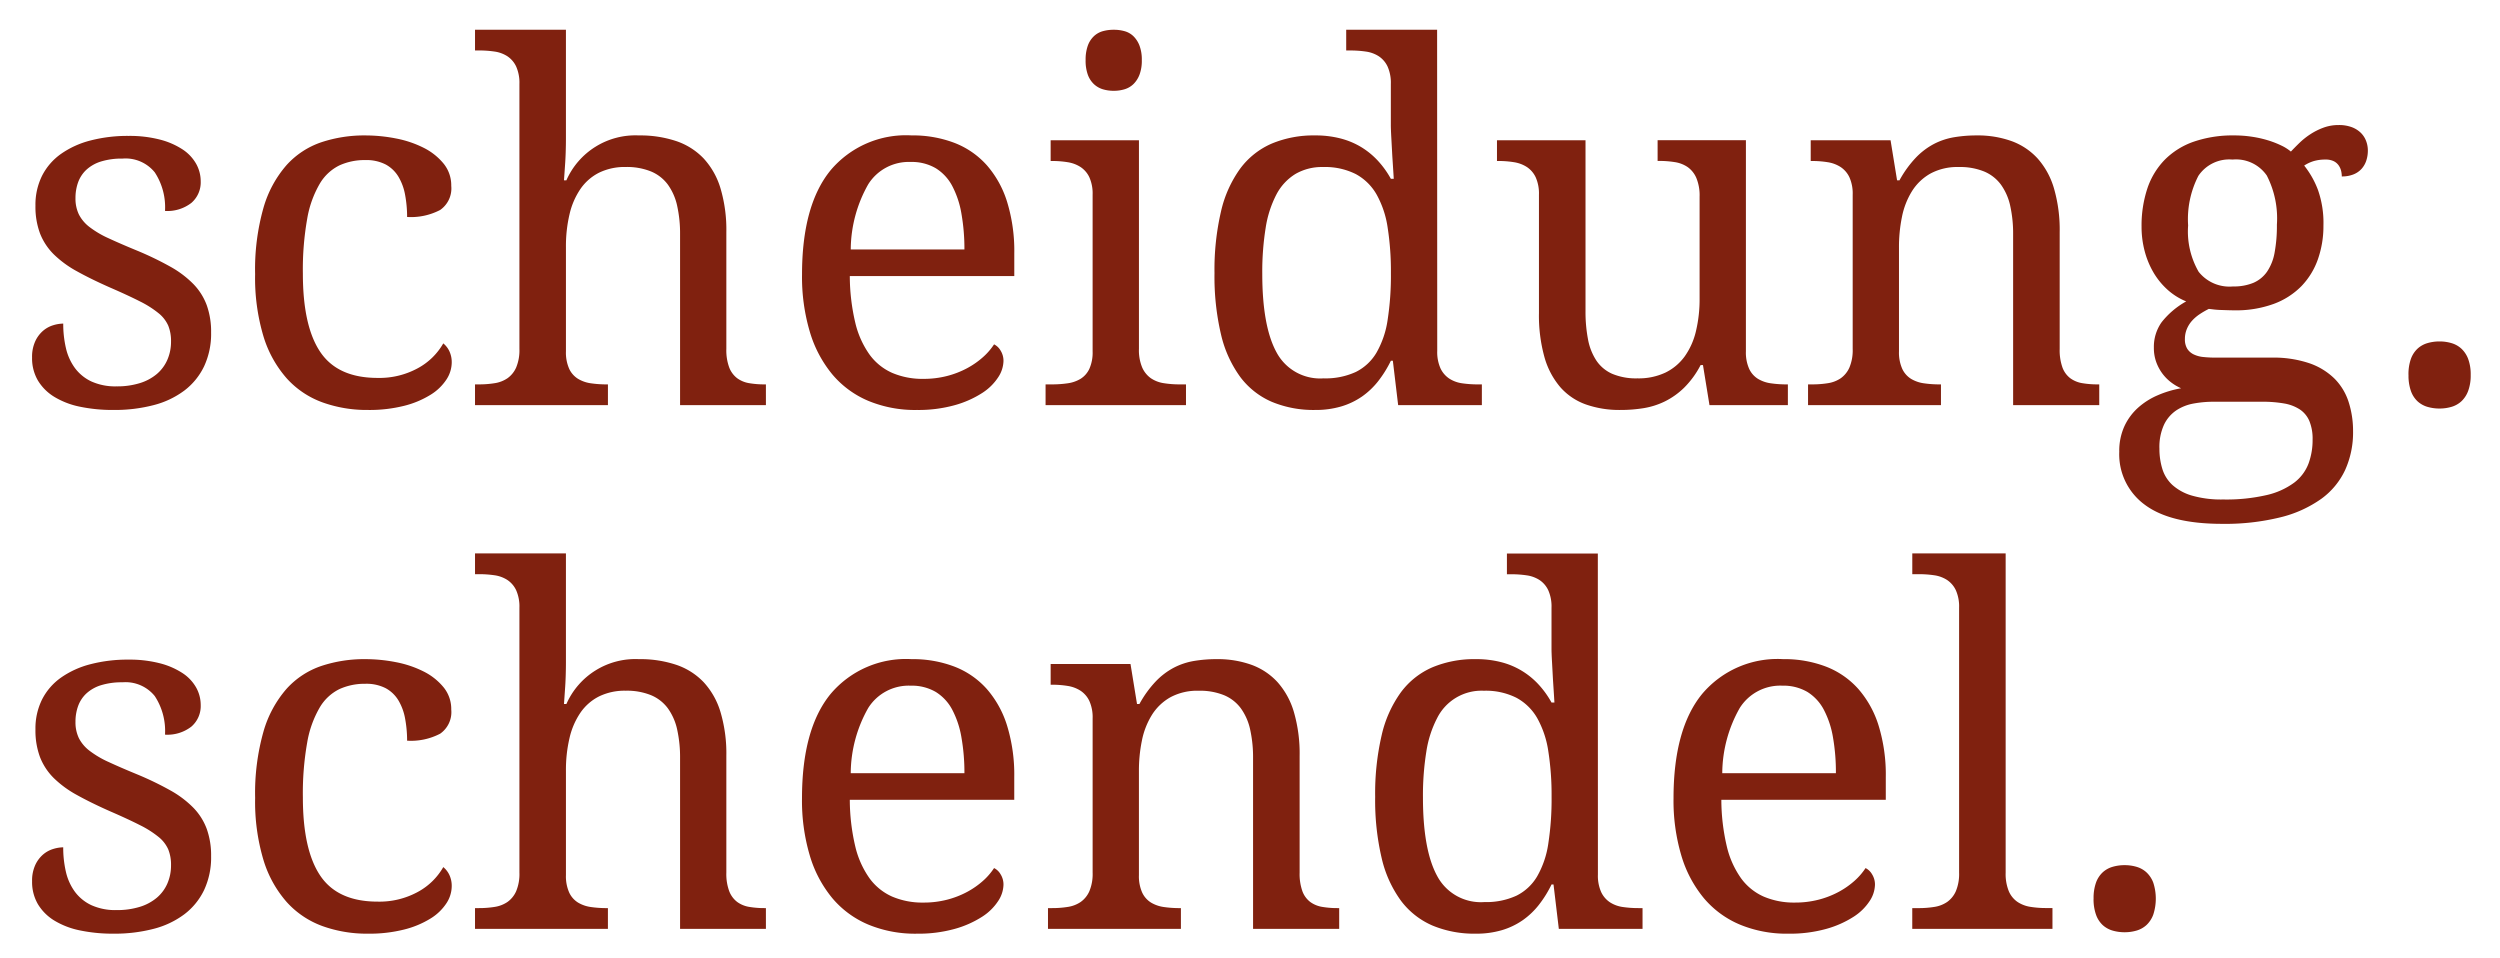 <?xml version="1.0" encoding="UTF-8"?> <svg xmlns="http://www.w3.org/2000/svg" xmlns:xlink="http://www.w3.org/1999/xlink" width="253" height="97" viewBox="0 0 253 97"><defs><clipPath id="clip-schendel-logo"><rect width="253" height="97"></rect></clipPath></defs><g id="schendel-logo" clip-path="url(#clip-schendel-logo)"><rect width="253" height="97" fill="rgba(255,255,255,0)"></rect><path id="Pfad_89" data-name="Pfad 89" d="M10.5.488A16.174,16.174,0,0,1,7.092.159a8.1,8.1,0,0,1-2.6-1A4.906,4.906,0,0,1,2.832-2.5,4.44,4.44,0,0,1,2.246-4.81a3.78,3.78,0,0,1,.33-1.672,3.13,3.13,0,0,1,.806-1.062,2.859,2.859,0,0,1,1.025-.549A3.6,3.6,0,0,1,5.4-8.252a10.8,10.8,0,0,0,.269,2.466,5.479,5.479,0,0,0,.9,2.014A4.4,4.4,0,0,0,8.24-2.4a5.843,5.843,0,0,0,2.551.5,7.744,7.744,0,0,0,2.368-.33,4.908,4.908,0,0,0,1.721-.928A3.955,3.955,0,0,0,15.942-4.6a4.573,4.573,0,0,0,.366-1.843,4.132,4.132,0,0,0-.281-1.6A3.37,3.37,0,0,0,15.051-9.3a10.086,10.086,0,0,0-1.892-1.2q-1.2-.61-3-1.392Q8.228-12.744,6.8-13.538a10.563,10.563,0,0,1-2.356-1.721,6.118,6.118,0,0,1-1.392-2.112,7.724,7.724,0,0,1-.464-2.82,6.58,6.58,0,0,1,.671-3.027,6.085,6.085,0,0,1,1.917-2.209,9.117,9.117,0,0,1,2.979-1.355,14.917,14.917,0,0,1,3.857-.464,12.219,12.219,0,0,1,3.149.366,7.651,7.651,0,0,1,2.295.989,4.24,4.24,0,0,1,1.392,1.465,3.618,3.618,0,0,1,.464,1.77,2.751,2.751,0,0,1-.94,2.185,3.949,3.949,0,0,1-2.673.818,6.426,6.426,0,0,0-1.038-3.906A3.8,3.8,0,0,0,11.4-24.951a7.089,7.089,0,0,0-2.173.293,3.872,3.872,0,0,0-1.477.83,3.249,3.249,0,0,0-.842,1.27,4.649,4.649,0,0,0-.269,1.611A3.7,3.7,0,0,0,6.982-19.3a3.768,3.768,0,0,0,1.086,1.282A9.81,9.81,0,0,0,10-16.882q1.184.549,2.844,1.233a31.867,31.867,0,0,1,3.394,1.636,10.216,10.216,0,0,1,2.332,1.758,6.119,6.119,0,0,1,1.355,2.148,7.978,7.978,0,0,1,.439,2.759,7.77,7.77,0,0,1-.708,3.418,6.736,6.736,0,0,1-2,2.454A8.837,8.837,0,0,1,14.539,0,15.576,15.576,0,0,1,10.5.488Zm25.721,0a13.251,13.251,0,0,1-4.59-.769A9.021,9.021,0,0,1,28.016-2.71,11.469,11.469,0,0,1,25.66-6.97a20.55,20.55,0,0,1-.842-6.287,22.792,22.792,0,0,1,.842-6.7A11.277,11.277,0,0,1,28-24.292a8.346,8.346,0,0,1,3.54-2.319,13.778,13.778,0,0,1,4.407-.684,16.08,16.08,0,0,1,3.113.305,10.657,10.657,0,0,1,2.8.94,6.163,6.163,0,0,1,2.026,1.6,3.48,3.48,0,0,1,.781,2.258,2.657,2.657,0,0,1-1.123,2.441,6.353,6.353,0,0,1-3.345.708,12.136,12.136,0,0,0-.2-2.222,5.51,5.51,0,0,0-.671-1.843,3.4,3.4,0,0,0-1.294-1.245A4.287,4.287,0,0,0,35.95-24.8a6.115,6.115,0,0,0-2.6.537,4.735,4.735,0,0,0-1.99,1.855,10.5,10.5,0,0,0-1.27,3.54,29.4,29.4,0,0,0-.439,5.566q0,5.322,1.77,7.935t5.8,2.612a8.119,8.119,0,0,0,4.053-.977A6.533,6.533,0,0,0,43.86-6.25a2.294,2.294,0,0,1,.61.781A2.6,2.6,0,0,1,44.715-4.3a3.189,3.189,0,0,1-.537,1.709,5.1,5.1,0,0,1-1.6,1.538A9.4,9.4,0,0,1,39.93.061,14.36,14.36,0,0,1,36.219.488ZM60.523-2.1V0H47.071V-2.1h.391a9.893,9.893,0,0,0,1.6-.122,3.145,3.145,0,0,0,1.294-.5,2.625,2.625,0,0,0,.879-1.086,4.5,4.5,0,0,0,.33-1.88V-32.5a4.041,4.041,0,0,0-.33-1.77,2.541,2.541,0,0,0-.891-1.038,3.219,3.219,0,0,0-1.306-.476,10.791,10.791,0,0,0-1.575-.11h-.391v-2.1h9.2V-27q0,.684-.024,1.428t-.073,1.379q-.049.732-.1,1.44h.244a7.626,7.626,0,0,1,7.349-4.541,11.445,11.445,0,0,1,3.772.574,6.857,6.857,0,0,1,2.771,1.758,7.71,7.71,0,0,1,1.709,3.04,14.755,14.755,0,0,1,.586,4.419V-5.688a5,5,0,0,0,.293,1.88,2.494,2.494,0,0,0,.806,1.086,2.832,2.832,0,0,0,1.221.5,9.067,9.067,0,0,0,1.538.122h.146V0H67.823V-17.261a12.987,12.987,0,0,0-.293-2.905,5.766,5.766,0,0,0-.94-2.148,4.048,4.048,0,0,0-1.7-1.331A6.481,6.481,0,0,0,62.33-24.1a5.916,5.916,0,0,0-2.7.574,5.047,5.047,0,0,0-1.88,1.636,7.527,7.527,0,0,0-1.111,2.563,14.073,14.073,0,0,0-.366,3.333V-5.444a4.041,4.041,0,0,0,.33,1.77A2.37,2.37,0,0,0,57.5-2.661a3.453,3.453,0,0,0,1.306.452,10.791,10.791,0,0,0,1.575.11Zm30.628-22.51a4.843,4.843,0,0,0-4.285,2.258,13.516,13.516,0,0,0-1.77,6.6H96.6A20.558,20.558,0,0,0,96.3-19.36a9.33,9.33,0,0,0-.928-2.808A4.668,4.668,0,0,0,93.7-23.975,4.8,4.8,0,0,0,91.151-24.609Zm.61,25.1a12.374,12.374,0,0,1-4.871-.916A9.644,9.644,0,0,1,83.241-3.1,12.161,12.161,0,0,1,80.958-7.41a19.513,19.513,0,0,1-.793-5.8q0-7.007,2.881-10.547a9.972,9.972,0,0,1,8.2-3.54,11.816,11.816,0,0,1,4.346.757,8.473,8.473,0,0,1,3.271,2.258,10.223,10.223,0,0,1,2.063,3.735,16.929,16.929,0,0,1,.72,5.188v2.295H85a20.763,20.763,0,0,0,.549,4.7,9.208,9.208,0,0,0,1.44,3.235A5.67,5.67,0,0,0,89.3-3.259a7.793,7.793,0,0,0,3.149.6,9.407,9.407,0,0,0,2.4-.293,9.1,9.1,0,0,0,2.014-.781,8.313,8.313,0,0,0,1.6-1.111A6.434,6.434,0,0,0,99.6-6.152a1.56,1.56,0,0,1,.647.61,1.953,1.953,0,0,1,.305,1.1,3.116,3.116,0,0,1-.537,1.624,5.393,5.393,0,0,1-1.636,1.6A10.134,10.134,0,0,1,95.631,0,13.686,13.686,0,0,1,91.762.488ZM105.471-2.1a10.791,10.791,0,0,0,1.575-.11,3.453,3.453,0,0,0,1.306-.452,2.369,2.369,0,0,0,.891-1.013,4.041,4.041,0,0,0,.33-1.77V-21.289a4.041,4.041,0,0,0-.33-1.77,2.54,2.54,0,0,0-.891-1.038,3.354,3.354,0,0,0-1.306-.488,9.731,9.731,0,0,0-1.575-.122h-.146v-2.1h8.936V-5.688a4.5,4.5,0,0,0,.33,1.88,2.625,2.625,0,0,0,.879,1.086,3.154,3.154,0,0,0,1.306.5,9.959,9.959,0,0,0,1.587.122h.659V0H104.812V-2.1Zm3.394-32.812a4.208,4.208,0,0,1,.22-1.465,2.466,2.466,0,0,1,.61-.952,2.178,2.178,0,0,1,.9-.513,4.077,4.077,0,0,1,1.123-.146,3.983,3.983,0,0,1,1.1.146,2.085,2.085,0,0,1,.891.513,2.668,2.668,0,0,1,.61.952,4.006,4.006,0,0,1,.232,1.465,4.006,4.006,0,0,1-.232,1.465,2.668,2.668,0,0,1-.61.952,2.2,2.2,0,0,1-.891.525,3.7,3.7,0,0,1-1.1.159,3.783,3.783,0,0,1-1.123-.159,2.3,2.3,0,0,1-.9-.525,2.466,2.466,0,0,1-.61-.952A4.208,4.208,0,0,1,108.864-34.912ZM144.448-5.493a4.041,4.041,0,0,0,.33,1.77,2.541,2.541,0,0,0,.891,1.038,3.219,3.219,0,0,0,1.306.476,10.791,10.791,0,0,0,1.575.11h.415V0h-8.472l-.537-4.492h-.2a11.493,11.493,0,0,1-1.282,2.063,7.679,7.679,0,0,1-1.648,1.563,7.364,7.364,0,0,1-2.1,1,9.108,9.108,0,0,1-2.637.354,10.986,10.986,0,0,1-4.37-.818,7.881,7.881,0,0,1-3.2-2.515,11.783,11.783,0,0,1-1.953-4.309,25.59,25.59,0,0,1-.659-6.2,26.016,26.016,0,0,1,.659-6.25,11.908,11.908,0,0,1,1.953-4.346,7.843,7.843,0,0,1,3.2-2.527,10.986,10.986,0,0,1,4.37-.818,9.99,9.99,0,0,1,2.612.317,7.84,7.84,0,0,1,2.112.9,7.884,7.884,0,0,1,1.672,1.392,9.3,9.3,0,0,1,1.27,1.782h.293q-.073-1.221-.146-2.295-.049-.928-.1-1.843t-.049-1.355v-4.1a4.041,4.041,0,0,0-.33-1.77,2.541,2.541,0,0,0-.891-1.038,3.219,3.219,0,0,0-1.306-.476,10.791,10.791,0,0,0-1.575-.11h-.415v-2.1h9.2Zm-11.5,2.783a7.312,7.312,0,0,0,3.259-.647,5.024,5.024,0,0,0,2.1-1.965,9.365,9.365,0,0,0,1.123-3.32,29.39,29.39,0,0,0,.33-4.712,28.677,28.677,0,0,0-.33-4.614,9.75,9.75,0,0,0-1.123-3.357,5.356,5.356,0,0,0-2.112-2.063,6.908,6.908,0,0,0-3.3-.708,5.329,5.329,0,0,0-2.808.708,5.331,5.331,0,0,0-1.917,2.075,10.868,10.868,0,0,0-1.086,3.381,27.9,27.9,0,0,0-.342,4.626q0,5.322,1.44,7.959A5,5,0,0,0,132.949-2.71Zm42.737-2.734a4.041,4.041,0,0,0,.33,1.77,2.37,2.37,0,0,0,.891,1.013,3.453,3.453,0,0,0,1.306.452,10.791,10.791,0,0,0,1.575.11h.146V0H172l-.659-4.053H171.1a9.092,9.092,0,0,1-1.672,2.295,7.66,7.66,0,0,1-1.941,1.379,7.7,7.7,0,0,1-2.148.684,14.551,14.551,0,0,1-2.344.183,10.214,10.214,0,0,1-3.516-.562,6.221,6.221,0,0,1-2.588-1.758,8,8,0,0,1-1.6-3.052,15.676,15.676,0,0,1-.549-4.419V-21.289a4.041,4.041,0,0,0-.33-1.77,2.541,2.541,0,0,0-.891-1.038,3.354,3.354,0,0,0-1.306-.488,9.731,9.731,0,0,0-1.575-.122h-.146v-2.1h8.96V-9.546a14.777,14.777,0,0,0,.256,2.905,5.829,5.829,0,0,0,.854,2.148,3.751,3.751,0,0,0,1.611,1.331,6.212,6.212,0,0,0,2.527.452,6.356,6.356,0,0,0,2.844-.586A5.249,5.249,0,0,0,169.5-4.944,7.253,7.253,0,0,0,170.633-7.5a13.806,13.806,0,0,0,.366-3.3v-10.3a4.59,4.59,0,0,0-.33-1.892,2.613,2.613,0,0,0-.879-1.1,3.145,3.145,0,0,0-1.294-.5,9.893,9.893,0,0,0-1.6-.122h-.146v-2.1h8.936ZM195.426-2.1V0H181.974V-2.1h.415a9.893,9.893,0,0,0,1.6-.122,3.145,3.145,0,0,0,1.294-.5,2.625,2.625,0,0,0,.879-1.086,4.5,4.5,0,0,0,.33-1.88v-15.6a4.041,4.041,0,0,0-.33-1.77,2.541,2.541,0,0,0-.891-1.038,3.354,3.354,0,0,0-1.306-.488,9.731,9.731,0,0,0-1.575-.122h-.146v-2.1h8.081l.659,4.053h.244a10.943,10.943,0,0,1,1.648-2.283,7.184,7.184,0,0,1,1.831-1.392,6.92,6.92,0,0,1,2.051-.684,13.725,13.725,0,0,1,2.283-.183,10.119,10.119,0,0,1,3.528.574,6.658,6.658,0,0,1,2.637,1.758,7.849,7.849,0,0,1,1.66,3.04,15.048,15.048,0,0,1,.574,4.419V-5.688a5.2,5.2,0,0,0,.281,1.88,2.413,2.413,0,0,0,.793,1.086,2.832,2.832,0,0,0,1.221.5,9.067,9.067,0,0,0,1.538.122h.171V0h-8.716V-17.261a12.987,12.987,0,0,0-.293-2.905,5.766,5.766,0,0,0-.94-2.148,4.048,4.048,0,0,0-1.7-1.331,6.482,6.482,0,0,0-2.563-.452,5.731,5.731,0,0,0-2.869.659,5.228,5.228,0,0,0-1.868,1.782,7.783,7.783,0,0,0-1.013,2.588,15.053,15.053,0,0,0-.305,3.076V-5.444a4.041,4.041,0,0,0,.33,1.77,2.37,2.37,0,0,0,.891,1.013,3.453,3.453,0,0,0,1.306.452,10.791,10.791,0,0,0,1.575.11Zm43.2-23.657a3.184,3.184,0,0,1-.159,1.013,2.332,2.332,0,0,1-.476.83,2.219,2.219,0,0,1-.818.562,3.08,3.08,0,0,1-1.184.208,2.408,2.408,0,0,0-.073-.586,1.611,1.611,0,0,0-.256-.549,1.333,1.333,0,0,0-.5-.415,1.862,1.862,0,0,0-.83-.159,4.174,4.174,0,0,0-1.147.146,3.7,3.7,0,0,0-1,.464,9.02,9.02,0,0,1,1.4,2.478,10.044,10.044,0,0,1,.549,3.577,10.144,10.144,0,0,1-.562,3.43,7.464,7.464,0,0,1-1.672,2.722,7.614,7.614,0,0,1-2.808,1.794,11.109,11.109,0,0,1-3.967.647q-.293,0-.659-.012l-.732-.024q-.366-.012-.684-.049l-.513-.061a8.62,8.62,0,0,0-.928.537,4.05,4.05,0,0,0-.769.659,2.931,2.931,0,0,0-.525.83,2.617,2.617,0,0,0-.2,1.025,1.807,1.807,0,0,0,.232.977,1.586,1.586,0,0,0,.647.574,2.883,2.883,0,0,0,.989.269,11.683,11.683,0,0,0,1.233.061h5.664a11.325,11.325,0,0,1,3.809.562,6.79,6.79,0,0,1,2.551,1.55,5.886,5.886,0,0,1,1.44,2.368,9.559,9.559,0,0,1,.452,2.991,9.22,9.22,0,0,1-.793,3.882,7.519,7.519,0,0,1-2.429,2.942,12.085,12.085,0,0,1-4.138,1.868,23.323,23.323,0,0,1-5.9.659q-5.225,0-7.812-1.929a6.319,6.319,0,0,1-2.588-5.371,6.005,6.005,0,0,1,.513-2.563,5.8,5.8,0,0,1,1.379-1.88A7.284,7.284,0,0,1,217.362-1a10.488,10.488,0,0,1,2.368-.708,4.862,4.862,0,0,1-1-.586,4.5,4.5,0,0,1-.879-.879,4.5,4.5,0,0,1-.635-1.172,4.191,4.191,0,0,1-.244-1.465,4.294,4.294,0,0,1,.781-2.576,8.24,8.24,0,0,1,2.49-2.112,6.427,6.427,0,0,1-1.917-1.208,7.385,7.385,0,0,1-1.416-1.758,8.6,8.6,0,0,1-.879-2.161,9.552,9.552,0,0,1-.305-2.417,11.936,11.936,0,0,1,.586-3.882,7.612,7.612,0,0,1,1.758-2.905A7.678,7.678,0,0,1,221-26.66a12.145,12.145,0,0,1,4.126-.635,11.784,11.784,0,0,1,1.782.134,11.1,11.1,0,0,1,1.624.366,9.432,9.432,0,0,1,1.343.525,4.491,4.491,0,0,1,.964.61q.366-.391.854-.867a7.43,7.43,0,0,1,1.1-.879,6.577,6.577,0,0,1,1.331-.671,4.4,4.4,0,0,1,1.55-.269,3.7,3.7,0,0,1,1.306.208,2.639,2.639,0,0,1,.916.562,2.279,2.279,0,0,1,.549.83A2.731,2.731,0,0,1,238.627-25.757ZM217.533,4.395a6.94,6.94,0,0,0,.293,2.051,3.683,3.683,0,0,0,1.025,1.636,5.082,5.082,0,0,0,1.978,1.074,10.7,10.7,0,0,0,3.149.391,18.1,18.1,0,0,0,4.431-.452,7.494,7.494,0,0,0,2.771-1.257,4.363,4.363,0,0,0,1.44-1.917,6.889,6.889,0,0,0,.415-2.429,4.7,4.7,0,0,0-.33-1.892A2.658,2.658,0,0,0,231.73.427a4.23,4.23,0,0,0-1.6-.6,12.551,12.551,0,0,0-2.2-.171h-4.907a11.174,11.174,0,0,0-2.039.183,4.66,4.66,0,0,0-1.758.7A3.642,3.642,0,0,0,218,1.978,5.418,5.418,0,0,0,217.533,4.395Zm2.905-22.583A8.175,8.175,0,0,0,221.5-13.5a3.977,3.977,0,0,0,3.479,1.489,5.17,5.17,0,0,0,2.063-.366,3.254,3.254,0,0,0,1.379-1.123,4.973,4.973,0,0,0,.769-1.941,14.873,14.873,0,0,0,.232-2.82,9.481,9.481,0,0,0-1.025-4.98,3.789,3.789,0,0,0-3.467-1.611,3.765,3.765,0,0,0-3.455,1.648A9.6,9.6,0,0,0,220.438-18.188Zm22.3,15.137a4.641,4.641,0,0,1,.244-1.624,2.638,2.638,0,0,1,.671-1.038,2.534,2.534,0,0,1,1-.562,4.3,4.3,0,0,1,1.233-.171,4.211,4.211,0,0,1,1.208.171,2.534,2.534,0,0,1,1,.562,2.75,2.75,0,0,1,.684,1.038,4.44,4.44,0,0,1,.256,1.624,4.461,4.461,0,0,1-.256,1.611,2.737,2.737,0,0,1-.684,1.05,2.534,2.534,0,0,1-1,.562,4.211,4.211,0,0,1-1.208.171,4.3,4.3,0,0,1-1.233-.171,2.534,2.534,0,0,1-1-.562,2.628,2.628,0,0,1-.671-1.05A4.663,4.663,0,0,1,242.741-3.052ZM10.5,53.488a16.174,16.174,0,0,1-3.406-.33,8.1,8.1,0,0,1-2.6-1,4.906,4.906,0,0,1-1.66-1.66,4.44,4.44,0,0,1-.586-2.307,3.78,3.78,0,0,1,.33-1.672,3.13,3.13,0,0,1,.806-1.062,2.859,2.859,0,0,1,1.025-.549,3.6,3.6,0,0,1,.989-.159,10.8,10.8,0,0,0,.269,2.466,5.479,5.479,0,0,0,.9,2.014A4.4,4.4,0,0,0,8.24,50.6a5.843,5.843,0,0,0,2.551.5,7.744,7.744,0,0,0,2.368-.33,4.908,4.908,0,0,0,1.721-.928,3.955,3.955,0,0,0,1.062-1.44,4.573,4.573,0,0,0,.366-1.843,4.132,4.132,0,0,0-.281-1.6,3.37,3.37,0,0,0-.977-1.257,10.086,10.086,0,0,0-1.892-1.2q-1.2-.61-3-1.392Q8.228,40.256,6.8,39.462a10.563,10.563,0,0,1-2.356-1.721,6.118,6.118,0,0,1-1.392-2.112,7.724,7.724,0,0,1-.464-2.82,6.58,6.58,0,0,1,.671-3.027,6.085,6.085,0,0,1,1.917-2.209,9.117,9.117,0,0,1,2.979-1.355,14.917,14.917,0,0,1,3.857-.464,12.219,12.219,0,0,1,3.149.366,7.651,7.651,0,0,1,2.295.989,4.24,4.24,0,0,1,1.392,1.465,3.618,3.618,0,0,1,.464,1.77,2.751,2.751,0,0,1-.94,2.185,3.949,3.949,0,0,1-2.673.818,6.426,6.426,0,0,0-1.038-3.906A3.8,3.8,0,0,0,11.4,28.049a7.089,7.089,0,0,0-2.173.293,3.872,3.872,0,0,0-1.477.83,3.249,3.249,0,0,0-.842,1.27,4.649,4.649,0,0,0-.269,1.611A3.7,3.7,0,0,0,6.982,33.7a3.768,3.768,0,0,0,1.086,1.282A9.81,9.81,0,0,0,10,36.118q1.184.549,2.844,1.233a31.867,31.867,0,0,1,3.394,1.636,10.216,10.216,0,0,1,2.332,1.758,6.119,6.119,0,0,1,1.355,2.148,7.978,7.978,0,0,1,.439,2.759,7.77,7.77,0,0,1-.708,3.418,6.736,6.736,0,0,1-2,2.454A8.837,8.837,0,0,1,14.539,53,15.576,15.576,0,0,1,10.5,53.488Zm25.721,0a13.251,13.251,0,0,1-4.59-.769,9.021,9.021,0,0,1-3.613-2.429,11.469,11.469,0,0,1-2.356-4.26,20.55,20.55,0,0,1-.842-6.287,22.792,22.792,0,0,1,.842-6.7A11.277,11.277,0,0,1,28,28.708a8.346,8.346,0,0,1,3.54-2.319,13.778,13.778,0,0,1,4.407-.684,16.08,16.08,0,0,1,3.113.305,10.657,10.657,0,0,1,2.8.94,6.163,6.163,0,0,1,2.026,1.6,3.48,3.48,0,0,1,.781,2.258,2.657,2.657,0,0,1-1.123,2.441,6.353,6.353,0,0,1-3.345.708,12.136,12.136,0,0,0-.2-2.222,5.51,5.51,0,0,0-.671-1.843,3.4,3.4,0,0,0-1.294-1.245A4.287,4.287,0,0,0,35.95,28.2a6.115,6.115,0,0,0-2.6.537,4.735,4.735,0,0,0-1.99,1.855,10.5,10.5,0,0,0-1.27,3.54,29.4,29.4,0,0,0-.439,5.566q0,5.322,1.77,7.935t5.8,2.612a8.119,8.119,0,0,0,4.053-.977A6.533,6.533,0,0,0,43.86,46.75a2.294,2.294,0,0,1,.61.781,2.6,2.6,0,0,1,.244,1.172,3.189,3.189,0,0,1-.537,1.709,5.1,5.1,0,0,1-1.6,1.538,9.4,9.4,0,0,1-2.649,1.111A14.36,14.36,0,0,1,36.219,53.488Zm24.3-2.588V53H47.071V50.9h.391a9.893,9.893,0,0,0,1.6-.122,3.145,3.145,0,0,0,1.294-.5,2.625,2.625,0,0,0,.879-1.086,4.5,4.5,0,0,0,.33-1.88V20.5a4.041,4.041,0,0,0-.33-1.77,2.541,2.541,0,0,0-.891-1.038,3.219,3.219,0,0,0-1.306-.476,10.791,10.791,0,0,0-1.575-.11h-.391v-2.1h9.2V26q0,.684-.024,1.428t-.073,1.379q-.049.732-.1,1.44h.244a7.626,7.626,0,0,1,7.349-4.541,11.445,11.445,0,0,1,3.772.574,6.857,6.857,0,0,1,2.771,1.758,7.71,7.71,0,0,1,1.709,3.04,14.755,14.755,0,0,1,.586,4.419V47.312a5,5,0,0,0,.293,1.88,2.494,2.494,0,0,0,.806,1.086,2.832,2.832,0,0,0,1.221.5,9.067,9.067,0,0,0,1.538.122h.146V53H67.823V35.739a12.987,12.987,0,0,0-.293-2.905,5.766,5.766,0,0,0-.94-2.148,4.048,4.048,0,0,0-1.7-1.331A6.481,6.481,0,0,0,62.33,28.9a5.916,5.916,0,0,0-2.7.574,5.047,5.047,0,0,0-1.88,1.636,7.527,7.527,0,0,0-1.111,2.563,14.073,14.073,0,0,0-.366,3.333V47.556a4.041,4.041,0,0,0,.33,1.77,2.37,2.37,0,0,0,.891,1.013,3.453,3.453,0,0,0,1.306.452,10.791,10.791,0,0,0,1.575.11Zm30.628-22.51a4.843,4.843,0,0,0-4.285,2.258,13.516,13.516,0,0,0-1.77,6.6H96.6A20.558,20.558,0,0,0,96.3,33.64a9.33,9.33,0,0,0-.928-2.808A4.668,4.668,0,0,0,93.7,29.025,4.8,4.8,0,0,0,91.151,28.391Zm.61,25.1a12.374,12.374,0,0,1-4.871-.916,9.644,9.644,0,0,1-3.65-2.673,12.161,12.161,0,0,1-2.283-4.309,19.513,19.513,0,0,1-.793-5.8q0-7.007,2.881-10.547a9.972,9.972,0,0,1,8.2-3.54,11.816,11.816,0,0,1,4.346.757,8.473,8.473,0,0,1,3.271,2.258,10.223,10.223,0,0,1,2.063,3.735,16.929,16.929,0,0,1,.72,5.188v2.295H85a20.763,20.763,0,0,0,.549,4.7,9.208,9.208,0,0,0,1.44,3.235A5.67,5.67,0,0,0,89.3,49.741a7.793,7.793,0,0,0,3.149.6,9.407,9.407,0,0,0,2.4-.293,9.1,9.1,0,0,0,2.014-.781,8.313,8.313,0,0,0,1.6-1.111A6.434,6.434,0,0,0,99.6,46.848a1.56,1.56,0,0,1,.647.61,1.953,1.953,0,0,1,.305,1.1,3.116,3.116,0,0,1-.537,1.624,5.393,5.393,0,0,1-1.636,1.6A10.134,10.134,0,0,1,95.631,53,13.686,13.686,0,0,1,91.762,53.488ZM118.508,50.9V53H105.056V50.9h.415a9.893,9.893,0,0,0,1.6-.122,3.145,3.145,0,0,0,1.294-.5,2.625,2.625,0,0,0,.879-1.086,4.5,4.5,0,0,0,.33-1.88v-15.6a4.041,4.041,0,0,0-.33-1.77,2.54,2.54,0,0,0-.891-1.038,3.354,3.354,0,0,0-1.306-.488,9.731,9.731,0,0,0-1.575-.122h-.146v-2.1h8.081l.659,4.053h.244a10.943,10.943,0,0,1,1.648-2.283,7.184,7.184,0,0,1,1.831-1.392,6.921,6.921,0,0,1,2.051-.684,13.725,13.725,0,0,1,2.283-.183,10.119,10.119,0,0,1,3.528.574,6.658,6.658,0,0,1,2.637,1.758,7.849,7.849,0,0,1,1.66,3.04,15.048,15.048,0,0,1,.574,4.419V47.312a5.2,5.2,0,0,0,.281,1.88,2.413,2.413,0,0,0,.793,1.086,2.832,2.832,0,0,0,1.221.5,9.067,9.067,0,0,0,1.538.122h.171V53h-8.716V35.739a12.987,12.987,0,0,0-.293-2.905,5.766,5.766,0,0,0-.94-2.148,4.048,4.048,0,0,0-1.7-1.331,6.481,6.481,0,0,0-2.563-.452,5.731,5.731,0,0,0-2.869.659,5.228,5.228,0,0,0-1.868,1.782,7.783,7.783,0,0,0-1.013,2.588,15.053,15.053,0,0,0-.305,3.076V47.556a4.041,4.041,0,0,0,.33,1.77,2.369,2.369,0,0,0,.891,1.013,3.453,3.453,0,0,0,1.306.452,10.791,10.791,0,0,0,1.575.11Zm42.2-3.394a4.041,4.041,0,0,0,.33,1.77,2.541,2.541,0,0,0,.891,1.038,3.219,3.219,0,0,0,1.306.476,10.791,10.791,0,0,0,1.575.11h.415V53h-8.472l-.537-4.492h-.2a11.493,11.493,0,0,1-1.282,2.063,7.679,7.679,0,0,1-1.648,1.563,7.364,7.364,0,0,1-2.1,1,9.107,9.107,0,0,1-2.637.354,10.986,10.986,0,0,1-4.37-.818,7.881,7.881,0,0,1-3.2-2.515,11.783,11.783,0,0,1-1.953-4.309,25.59,25.59,0,0,1-.659-6.2,26.016,26.016,0,0,1,.659-6.25,11.908,11.908,0,0,1,1.953-4.346,7.843,7.843,0,0,1,3.2-2.527,10.986,10.986,0,0,1,4.37-.818,9.99,9.99,0,0,1,2.612.317,7.743,7.743,0,0,1,3.784,2.295,9.3,9.3,0,0,1,1.27,1.782h.293q-.073-1.221-.146-2.295-.049-.928-.1-1.843t-.049-1.355V20.5a4.041,4.041,0,0,0-.33-1.77A2.541,2.541,0,0,0,154.8,17.7a3.219,3.219,0,0,0-1.306-.476,10.791,10.791,0,0,0-1.575-.11H151.5v-2.1h9.2Zm-11.5,2.783a7.312,7.312,0,0,0,3.259-.647,5.024,5.024,0,0,0,2.1-1.965,9.365,9.365,0,0,0,1.123-3.32,29.39,29.39,0,0,0,.33-4.712,28.677,28.677,0,0,0-.33-4.614,9.75,9.75,0,0,0-1.123-3.357,5.356,5.356,0,0,0-2.112-2.063,6.908,6.908,0,0,0-3.3-.708,5.017,5.017,0,0,0-4.724,2.783,10.868,10.868,0,0,0-1.086,3.381,27.9,27.9,0,0,0-.342,4.626q0,5.322,1.44,7.959A5,5,0,0,0,149.209,50.29Zm30.14-21.9a4.843,4.843,0,0,0-4.285,2.258,13.515,13.515,0,0,0-1.77,6.6h11.5a20.558,20.558,0,0,0-.293-3.613,9.33,9.33,0,0,0-.928-2.808,4.668,4.668,0,0,0-1.672-1.807A4.8,4.8,0,0,0,179.349,28.391Zm.61,25.1a12.374,12.374,0,0,1-4.871-.916,9.644,9.644,0,0,1-3.65-2.673,12.161,12.161,0,0,1-2.283-4.309,19.512,19.512,0,0,1-.793-5.8q0-7.007,2.881-10.547a9.972,9.972,0,0,1,8.2-3.54,11.816,11.816,0,0,1,4.346.757,8.473,8.473,0,0,1,3.271,2.258,10.223,10.223,0,0,1,2.063,3.735,16.928,16.928,0,0,1,.72,5.188v2.295H173.2a20.762,20.762,0,0,0,.549,4.7,9.208,9.208,0,0,0,1.44,3.235,5.67,5.67,0,0,0,2.307,1.868,7.793,7.793,0,0,0,3.149.6,9.407,9.407,0,0,0,2.4-.293,9.1,9.1,0,0,0,2.014-.781,8.313,8.313,0,0,0,1.6-1.111,6.434,6.434,0,0,0,1.135-1.306,1.56,1.56,0,0,1,.647.61,1.953,1.953,0,0,1,.305,1.1,3.116,3.116,0,0,1-.537,1.624,5.393,5.393,0,0,1-1.636,1.6A10.134,10.134,0,0,1,183.829,53,13.686,13.686,0,0,1,179.959,53.488Zm13.2-2.588a9.893,9.893,0,0,0,1.6-.122,3.145,3.145,0,0,0,1.294-.5,2.625,2.625,0,0,0,.879-1.086,4.5,4.5,0,0,0,.33-1.88V20.5a4.041,4.041,0,0,0-.33-1.77,2.541,2.541,0,0,0-.891-1.038,3.219,3.219,0,0,0-1.306-.476,10.791,10.791,0,0,0-1.575-.11h-.635v-2.1h9.448v32.3a4.655,4.655,0,0,0,.317,1.88,2.505,2.505,0,0,0,.879,1.086,3.244,3.244,0,0,0,1.306.5,9.893,9.893,0,0,0,1.6.122h.635V53H192.521V50.9Zm17.713-.952a4.641,4.641,0,0,1,.244-1.624,2.638,2.638,0,0,1,.671-1.038,2.534,2.534,0,0,1,1-.562,4.3,4.3,0,0,1,1.233-.171,4.211,4.211,0,0,1,1.208.171,2.534,2.534,0,0,1,1,.562,2.75,2.75,0,0,1,.684,1.038,5.231,5.231,0,0,1,0,3.235,2.737,2.737,0,0,1-.684,1.05,2.534,2.534,0,0,1-1,.562,4.211,4.211,0,0,1-1.208.171,4.3,4.3,0,0,1-1.233-.171,2.534,2.534,0,0,1-1-.562,2.628,2.628,0,0,1-.671-1.05A4.663,4.663,0,0,1,210.868,49.948Z" transform="translate(1 41)" fill="#80210f"></path></g></svg> 